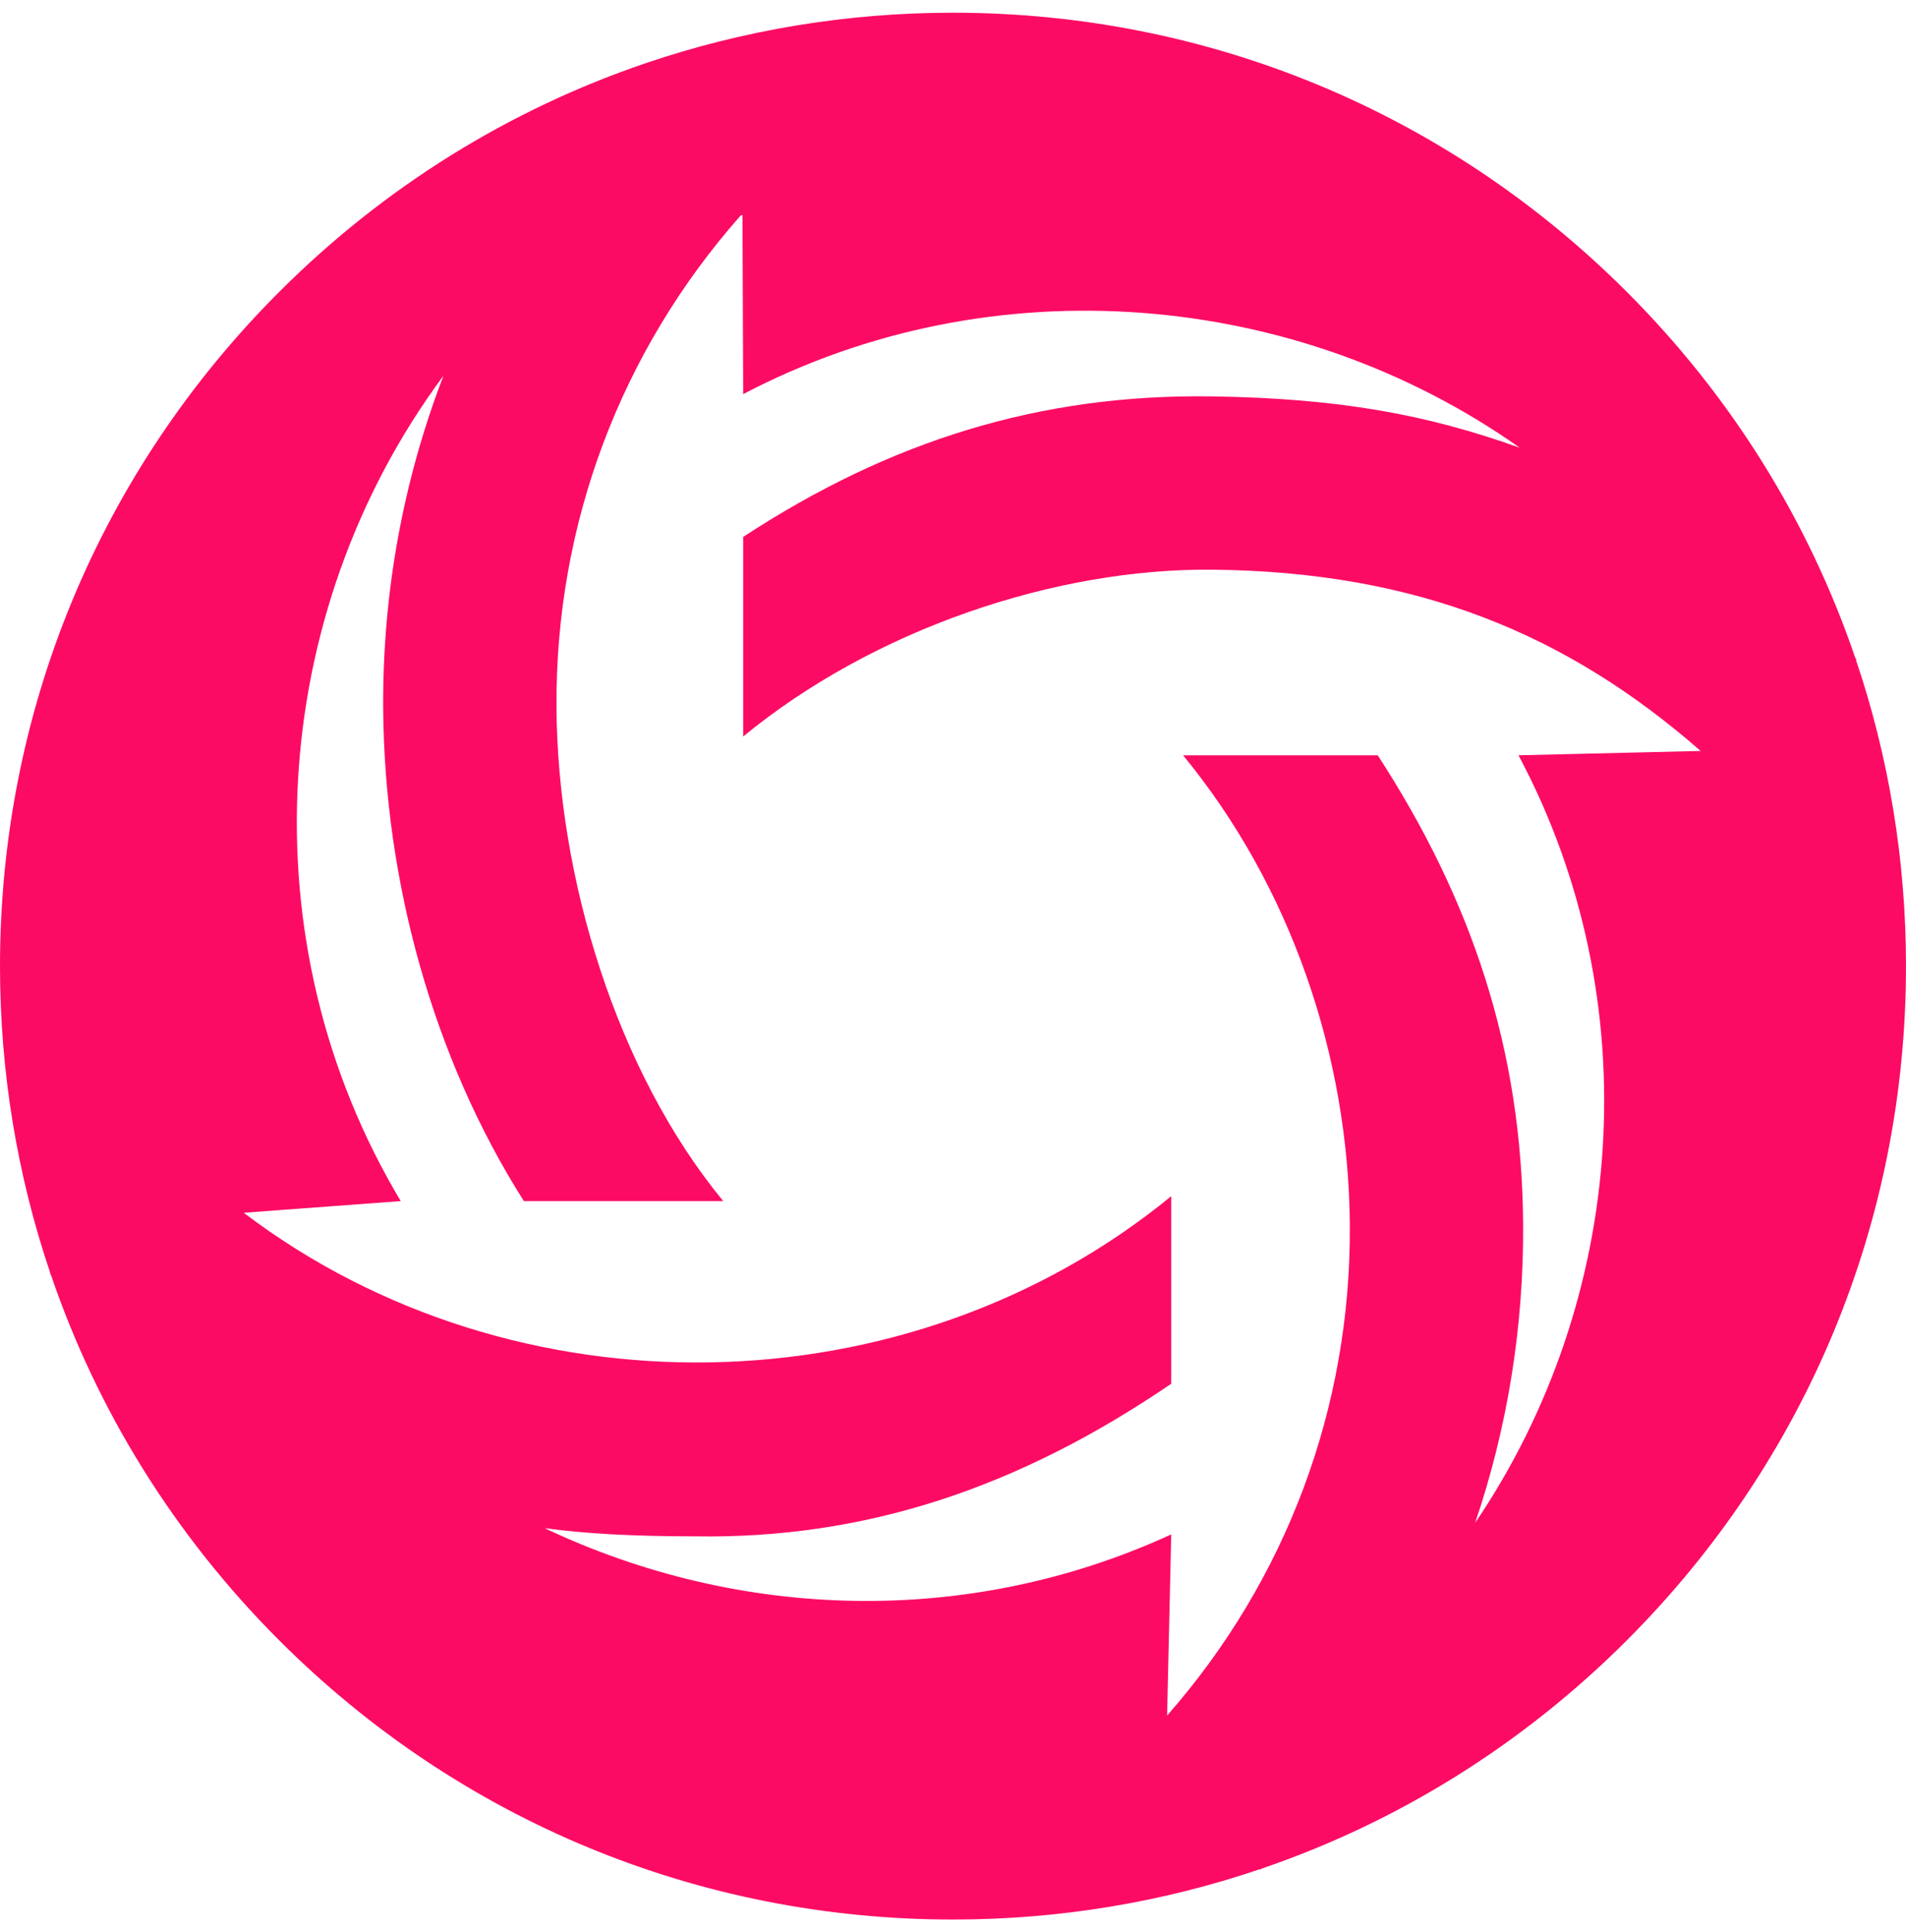 <svg width="75" height="76" viewBox="0 0 75 76" fill="none" xmlns="http://www.w3.org/2000/svg">
<path d="M73.03 25.953L73.053 25.929C73.038 25.914 73.022 25.899 73.007 25.884C71.182 20.521 68.14 15.606 64.017 11.483C56.934 4.401 47.517 0.5 37.5 0.5C33.328 0.5 29.262 1.179 25.423 2.48L25.421 2.478C25.419 2.479 25.417 2.481 25.415 2.483C20.04 4.306 15.114 7.353 10.983 11.484C3.901 18.566 0 27.983 0 38C0 42.169 0.678 46.234 1.978 50.07L1.959 50.09C1.972 50.102 1.985 50.114 1.998 50.127C3.823 55.486 6.864 60.396 10.984 64.516C18.066 71.599 27.483 75.5 37.5 75.5C41.67 75.5 45.735 74.822 49.572 73.522L49.592 73.541C49.605 73.528 49.617 73.515 49.63 73.502C54.987 71.677 59.897 68.636 64.016 64.517C71.099 57.434 75 48.017 75 38C75 33.839 74.325 29.782 73.03 25.953ZM59.752 29.707C64.903 39.371 64.01 51.104 58.046 59.898C59.31 56.172 59.958 52.223 59.934 48.175C59.893 41.255 57.897 35.381 54.213 29.707H46.553C50.765 34.827 53.075 41.505 53.115 48.215C53.157 55.367 50.615 62.141 45.925 67.477L46.087 60.352C38.089 64.028 29.075 63.727 21.434 60.107C23.003 60.319 24.866 60.428 27.336 60.428C34.093 60.541 40.132 58.486 46.087 54.426V47.048C35.732 55.538 20.225 55.772 9.591 47.701L15.77 47.242C9.676 37.079 10.529 24.14 17.416 14.824C17.424 14.816 17.433 14.809 17.441 14.801C15.864 18.909 15.051 23.315 15.078 27.844C15.119 34.648 17.049 41.633 20.615 47.242H28.459C24.247 42.123 21.937 34.514 21.897 27.803C21.854 20.622 24.418 13.821 29.146 8.475C29.169 8.468 29.193 8.462 29.216 8.455L29.244 15.502C39.049 10.36 51.018 11.41 59.801 17.61C56.117 16.293 52.665 15.665 47.676 15.591C40.892 15.492 34.989 17.357 29.244 21.118V28.968C34.367 24.757 41.513 22.345 47.716 22.407C55.745 22.488 61.646 24.926 66.92 29.537L59.752 29.707Z" fill="#FC0B65"/>
</svg>
